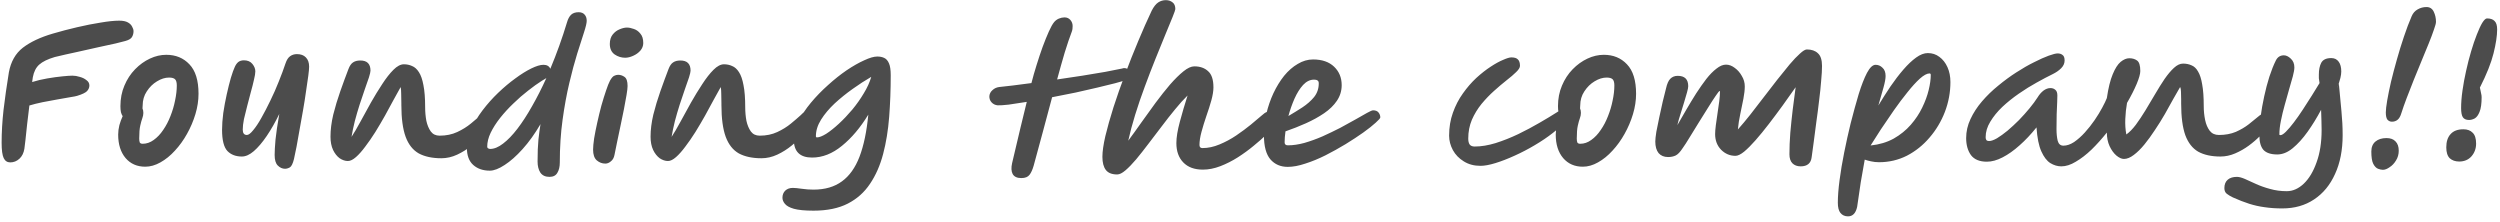 <svg width="203" height="18" viewBox="0 0 203 18" fill="none" xmlns="http://www.w3.org/2000/svg">
<path d="M0.832 13.186C0.589 13.186 0.412 13.069 0.3 12.836C0.188 12.602 0.132 12.187 0.132 11.59C0.132 10.75 0.183 9.863 0.286 8.93C0.398 7.987 0.543 6.97 0.72 5.878C0.879 5.01 1.257 4.342 1.854 3.876C2.461 3.409 3.273 3.026 4.29 2.728C4.925 2.541 5.583 2.368 6.264 2.21C6.945 2.051 7.585 1.925 8.182 1.832C8.789 1.729 9.288 1.678 9.68 1.678C9.979 1.678 10.212 1.724 10.38 1.818C10.548 1.911 10.665 2.028 10.73 2.168C10.805 2.298 10.842 2.42 10.842 2.532C10.842 2.709 10.8 2.868 10.716 3.008C10.632 3.148 10.45 3.255 10.17 3.33C10.049 3.367 9.792 3.432 9.4 3.526C9.017 3.61 8.546 3.712 7.986 3.834C7.435 3.955 6.852 4.086 6.236 4.226C5.62 4.356 5.023 4.492 4.444 4.632C3.875 4.8 3.455 5.005 3.184 5.248C2.923 5.481 2.75 5.822 2.666 6.27C2.647 6.363 2.629 6.494 2.61 6.662C2.993 6.54 3.403 6.442 3.842 6.368C4.281 6.293 4.687 6.237 5.06 6.2C5.433 6.162 5.709 6.144 5.886 6.144C6.073 6.144 6.269 6.176 6.474 6.242C6.689 6.298 6.871 6.386 7.02 6.508C7.179 6.62 7.258 6.764 7.258 6.942C7.258 7.11 7.193 7.264 7.062 7.404C6.931 7.534 6.665 7.66 6.264 7.782C6.18 7.81 5.989 7.847 5.69 7.894C5.401 7.94 5.055 8.001 4.654 8.076C4.262 8.141 3.861 8.216 3.45 8.3C3.049 8.384 2.694 8.472 2.386 8.566C2.321 9.07 2.26 9.574 2.204 10.078C2.148 10.582 2.101 11.02 2.064 11.394C2.027 11.758 1.999 11.986 1.98 12.08C1.924 12.425 1.789 12.696 1.574 12.892C1.359 13.088 1.112 13.186 0.832 13.186ZM11.794 13.536C11.131 13.536 10.599 13.302 10.198 12.836C9.797 12.36 9.596 11.725 9.596 10.932C9.596 10.68 9.629 10.423 9.694 10.162C9.769 9.9 9.857 9.658 9.96 9.434C9.904 9.35 9.857 9.242 9.82 9.112C9.792 8.972 9.778 8.808 9.778 8.622C9.778 8.015 9.885 7.46 10.1 6.956C10.315 6.442 10.604 5.999 10.968 5.626C11.332 5.252 11.733 4.963 12.172 4.758C12.611 4.552 13.054 4.45 13.502 4.45C14.267 4.45 14.893 4.706 15.378 5.22C15.873 5.733 16.12 6.531 16.12 7.614C16.12 8.155 16.036 8.706 15.868 9.266C15.7 9.826 15.471 10.362 15.182 10.876C14.902 11.38 14.575 11.832 14.202 12.234C13.838 12.635 13.446 12.952 13.026 13.186C12.615 13.419 12.204 13.536 11.794 13.536ZM11.57 8.804C11.617 8.906 11.64 9.028 11.64 9.168C11.64 9.308 11.612 9.452 11.556 9.602C11.5 9.751 11.444 9.952 11.388 10.204C11.332 10.446 11.304 10.796 11.304 11.254C11.304 11.375 11.318 11.478 11.346 11.562C11.383 11.636 11.463 11.674 11.584 11.674C11.901 11.674 12.2 11.571 12.48 11.366C12.769 11.16 13.026 10.89 13.25 10.554C13.483 10.218 13.679 9.844 13.838 9.434C14.006 9.014 14.132 8.589 14.216 8.16C14.309 7.721 14.356 7.315 14.356 6.942C14.356 6.699 14.309 6.531 14.216 6.438C14.123 6.344 13.959 6.298 13.726 6.298C13.409 6.298 13.082 6.4 12.746 6.606C12.419 6.802 12.144 7.072 11.92 7.418C11.696 7.754 11.584 8.136 11.584 8.566C11.584 8.65 11.579 8.729 11.57 8.804ZM23.141 13.704C22.927 13.704 22.73 13.615 22.553 13.438C22.385 13.27 22.301 12.985 22.301 12.584C22.301 12.285 22.325 11.87 22.371 11.338C22.427 10.796 22.53 10.101 22.679 9.252C22.352 9.924 22.012 10.521 21.657 11.044C21.302 11.566 20.953 11.977 20.607 12.276C20.271 12.565 19.949 12.71 19.641 12.71C19.146 12.71 18.755 12.56 18.465 12.262C18.176 11.954 18.031 11.38 18.031 10.54C18.031 10.138 18.064 9.686 18.129 9.182C18.204 8.678 18.297 8.174 18.409 7.67C18.521 7.166 18.633 6.718 18.745 6.326C18.866 5.924 18.974 5.626 19.067 5.43C19.142 5.262 19.235 5.131 19.347 5.038C19.468 4.944 19.622 4.898 19.809 4.898C20.108 4.898 20.337 4.996 20.495 5.192C20.654 5.388 20.733 5.588 20.733 5.794C20.733 5.952 20.696 6.181 20.621 6.48C20.556 6.778 20.472 7.11 20.369 7.474C20.276 7.838 20.178 8.211 20.075 8.594C19.973 8.976 19.884 9.336 19.809 9.672C19.744 10.008 19.711 10.292 19.711 10.526C19.711 10.815 19.823 10.96 20.047 10.96C20.178 10.96 20.346 10.834 20.551 10.582C20.766 10.33 20.99 9.994 21.223 9.574C21.466 9.144 21.709 8.678 21.951 8.174C22.203 7.66 22.432 7.142 22.637 6.62C22.852 6.088 23.034 5.598 23.183 5.15C23.276 4.87 23.402 4.674 23.561 4.562C23.72 4.45 23.902 4.394 24.107 4.394C24.424 4.394 24.667 4.482 24.835 4.66C25.012 4.837 25.101 5.089 25.101 5.416C25.101 5.565 25.078 5.817 25.031 6.172C24.985 6.526 24.924 6.942 24.849 7.418C24.784 7.894 24.704 8.398 24.611 8.93C24.518 9.462 24.424 9.984 24.331 10.498C24.247 11.011 24.163 11.482 24.079 11.912C23.995 12.332 23.925 12.668 23.869 12.92C23.776 13.293 23.664 13.517 23.533 13.592C23.402 13.666 23.272 13.704 23.141 13.704ZM28.25 13.074C28.026 13.074 27.802 12.999 27.578 12.85C27.363 12.691 27.186 12.467 27.046 12.178C26.906 11.879 26.836 11.52 26.836 11.1C26.836 10.54 26.911 9.942 27.06 9.308C27.219 8.673 27.41 8.038 27.634 7.404C27.858 6.769 28.077 6.172 28.292 5.612C28.395 5.341 28.521 5.159 28.67 5.066C28.819 4.963 29.015 4.912 29.258 4.912C29.809 4.912 30.084 5.187 30.084 5.738C30.084 5.831 30.042 6.013 29.958 6.284C29.874 6.545 29.762 6.867 29.622 7.25C29.491 7.632 29.351 8.048 29.202 8.496C29.062 8.934 28.931 9.382 28.81 9.84C28.698 10.288 28.609 10.712 28.544 11.114C28.759 10.787 28.997 10.381 29.258 9.896C29.529 9.401 29.813 8.883 30.112 8.342C30.42 7.8 30.728 7.296 31.036 6.83C31.344 6.354 31.647 5.966 31.946 5.668C32.245 5.369 32.529 5.22 32.8 5.22C33.033 5.22 33.253 5.266 33.458 5.36C33.673 5.444 33.859 5.612 34.018 5.864C34.177 6.106 34.298 6.456 34.382 6.914C34.475 7.371 34.522 7.973 34.522 8.72C34.522 9.093 34.555 9.457 34.62 9.812C34.695 10.157 34.816 10.446 34.984 10.68C35.152 10.904 35.39 11.016 35.698 11.016C36.23 11.016 36.706 10.918 37.126 10.722C37.546 10.526 37.915 10.297 38.232 10.036C38.549 9.774 38.815 9.546 39.03 9.35C39.161 9.219 39.273 9.116 39.366 9.042C39.469 8.967 39.553 8.93 39.618 8.93C39.814 8.93 39.954 8.981 40.038 9.084C40.131 9.186 40.178 9.326 40.178 9.504C40.178 9.597 40.099 9.77 39.94 10.022C39.781 10.274 39.557 10.563 39.268 10.89C38.988 11.207 38.666 11.515 38.302 11.814C37.938 12.112 37.546 12.36 37.126 12.556C36.706 12.752 36.277 12.85 35.838 12.85C35.101 12.85 34.489 12.719 34.004 12.458C33.528 12.187 33.173 11.739 32.94 11.114C32.707 10.479 32.59 9.616 32.59 8.524C32.59 8.496 32.59 8.449 32.59 8.384C32.59 8.094 32.585 7.838 32.576 7.614C32.576 7.39 32.562 7.208 32.534 7.068C32.375 7.357 32.184 7.702 31.96 8.104C31.745 8.505 31.512 8.934 31.26 9.392C31.008 9.84 30.747 10.283 30.476 10.722C30.205 11.151 29.935 11.543 29.664 11.898C29.403 12.252 29.151 12.537 28.908 12.752C28.665 12.966 28.446 13.074 28.25 13.074ZM44.687 5.584C45.2 4.361 45.653 3.101 46.044 1.804C46.119 1.542 46.227 1.342 46.367 1.202C46.516 1.062 46.721 0.992 46.983 0.992C47.197 0.992 47.361 1.057 47.472 1.188C47.584 1.309 47.641 1.477 47.641 1.692C47.641 1.869 47.566 2.186 47.416 2.644C47.267 3.092 47.085 3.661 46.87 4.352C46.656 5.042 46.441 5.84 46.227 6.746C46.012 7.651 45.83 8.645 45.681 9.728C45.531 10.81 45.456 11.968 45.456 13.2C45.456 13.536 45.391 13.811 45.261 14.026C45.139 14.25 44.925 14.362 44.617 14.362C44.281 14.362 44.033 14.245 43.874 14.012C43.725 13.778 43.651 13.48 43.651 13.116C43.651 12.397 43.674 11.8 43.721 11.324C43.776 10.838 43.833 10.423 43.889 10.078C43.431 10.862 42.946 11.538 42.432 12.108C41.928 12.668 41.443 13.097 40.977 13.396C40.51 13.704 40.108 13.858 39.773 13.858C39.222 13.858 38.774 13.704 38.428 13.396C38.083 13.088 37.91 12.621 37.91 11.996C37.91 11.51 38.027 11.011 38.261 10.498C38.494 9.975 38.802 9.462 39.184 8.958C39.567 8.454 39.987 7.982 40.444 7.544C40.911 7.096 41.378 6.704 41.844 6.368C42.311 6.022 42.745 5.752 43.147 5.556C43.548 5.36 43.874 5.262 44.127 5.262C44.407 5.262 44.593 5.369 44.687 5.584ZM44.364 6.34C44.309 6.377 44.248 6.414 44.182 6.452C44.127 6.48 44.071 6.512 44.014 6.55C43.66 6.774 43.282 7.044 42.88 7.362C42.479 7.67 42.083 8.015 41.691 8.398C41.298 8.771 40.939 9.163 40.612 9.574C40.295 9.975 40.038 10.376 39.843 10.778C39.656 11.17 39.562 11.548 39.562 11.912C39.562 11.977 39.59 12.024 39.647 12.052C39.703 12.08 39.754 12.094 39.8 12.094C40.127 12.094 40.477 11.949 40.85 11.66C41.233 11.37 41.62 10.969 42.013 10.456C42.414 9.933 42.81 9.322 43.203 8.622C43.604 7.922 43.991 7.161 44.364 6.34ZM49.153 13.284C48.892 13.284 48.659 13.195 48.453 13.018C48.257 12.84 48.159 12.551 48.159 12.15C48.159 11.935 48.187 11.632 48.243 11.24C48.309 10.848 48.393 10.423 48.495 9.966C48.598 9.499 48.71 9.037 48.831 8.58C48.962 8.122 49.088 7.716 49.209 7.362C49.331 6.998 49.438 6.727 49.531 6.55C49.653 6.335 49.765 6.204 49.867 6.158C49.979 6.102 50.087 6.074 50.189 6.074C50.376 6.074 50.549 6.13 50.707 6.242C50.875 6.354 50.959 6.601 50.959 6.984C50.959 7.133 50.931 7.376 50.875 7.712C50.819 8.038 50.749 8.421 50.665 8.86C50.581 9.298 50.488 9.751 50.385 10.218C50.292 10.684 50.199 11.128 50.105 11.548C50.021 11.958 49.951 12.304 49.895 12.584C49.849 12.817 49.751 12.99 49.601 13.102C49.461 13.223 49.312 13.284 49.153 13.284ZM50.763 4.688C50.455 4.688 50.171 4.599 49.909 4.422C49.648 4.235 49.517 3.95 49.517 3.568C49.517 3.25 49.597 2.994 49.755 2.798C49.914 2.602 50.101 2.462 50.315 2.378C50.539 2.284 50.735 2.238 50.903 2.238C51.071 2.238 51.258 2.275 51.463 2.35C51.669 2.415 51.846 2.541 51.995 2.728C52.154 2.905 52.233 3.162 52.233 3.498C52.233 3.722 52.154 3.927 51.995 4.114C51.837 4.291 51.641 4.431 51.407 4.534C51.183 4.636 50.969 4.688 50.763 4.688ZM54.24 13.074C54.016 13.074 53.792 12.999 53.568 12.85C53.354 12.691 53.176 12.467 53.036 12.178C52.896 11.879 52.826 11.52 52.826 11.1C52.826 10.54 52.901 9.942 53.05 9.308C53.209 8.673 53.4 8.038 53.624 7.404C53.848 6.769 54.068 6.172 54.282 5.612C54.385 5.341 54.511 5.159 54.66 5.066C54.81 4.963 55.006 4.912 55.248 4.912C55.799 4.912 56.074 5.187 56.074 5.738C56.074 5.831 56.032 6.013 55.948 6.284C55.864 6.545 55.752 6.867 55.612 7.25C55.482 7.632 55.342 8.048 55.192 8.496C55.052 8.934 54.922 9.382 54.8 9.84C54.688 10.288 54.6 10.712 54.534 11.114C54.749 10.787 54.987 10.381 55.248 9.896C55.519 9.401 55.804 8.883 56.102 8.342C56.41 7.8 56.718 7.296 57.026 6.83C57.334 6.354 57.638 5.966 57.936 5.668C58.235 5.369 58.52 5.22 58.79 5.22C59.024 5.22 59.243 5.266 59.448 5.36C59.663 5.444 59.85 5.612 60.008 5.864C60.167 6.106 60.288 6.456 60.372 6.914C60.466 7.371 60.512 7.973 60.512 8.72C60.512 9.093 60.545 9.457 60.61 9.812C60.685 10.157 60.806 10.446 60.974 10.68C61.142 10.904 61.38 11.016 61.688 11.016C62.22 11.016 62.696 10.918 63.116 10.722C63.536 10.526 63.905 10.297 64.222 10.036C64.54 9.774 64.806 9.546 65.02 9.35C65.151 9.219 65.263 9.116 65.356 9.042C65.459 8.967 65.543 8.93 65.608 8.93C65.804 8.93 65.944 8.981 66.028 9.084C66.122 9.186 66.168 9.326 66.168 9.504C66.168 9.597 66.089 9.77 65.93 10.022C65.772 10.274 65.548 10.563 65.258 10.89C64.978 11.207 64.656 11.515 64.292 11.814C63.928 12.112 63.536 12.36 63.116 12.556C62.696 12.752 62.267 12.85 61.828 12.85C61.091 12.85 60.48 12.719 59.994 12.458C59.518 12.187 59.164 11.739 58.93 11.114C58.697 10.479 58.58 9.616 58.58 8.524C58.58 8.496 58.58 8.449 58.58 8.384C58.58 8.094 58.576 7.838 58.566 7.614C58.566 7.39 58.552 7.208 58.524 7.068C58.366 7.357 58.174 7.702 57.95 8.104C57.736 8.505 57.502 8.934 57.25 9.392C56.998 9.84 56.737 10.283 56.466 10.722C56.196 11.151 55.925 11.543 55.654 11.898C55.393 12.252 55.141 12.537 54.898 12.752C54.656 12.966 54.436 13.074 54.24 13.074ZM66.055 17.106C65.355 17.106 64.823 17.054 64.459 16.952C64.105 16.849 63.862 16.714 63.731 16.546C63.6 16.387 63.535 16.224 63.535 16.056C63.535 15.822 63.61 15.631 63.759 15.482C63.918 15.332 64.123 15.258 64.375 15.258C64.543 15.258 64.786 15.281 65.103 15.328C65.421 15.374 65.738 15.398 66.055 15.398C66.989 15.398 67.758 15.174 68.365 14.726C68.972 14.287 69.448 13.62 69.793 12.724C70.138 11.818 70.376 10.68 70.507 9.308C69.863 10.362 69.149 11.207 68.365 11.842C67.591 12.476 66.783 12.794 65.943 12.794C64.954 12.794 64.459 12.308 64.459 11.338C64.459 10.871 64.585 10.381 64.837 9.868C65.089 9.354 65.425 8.846 65.845 8.342C66.265 7.838 66.727 7.362 67.231 6.914C67.735 6.456 68.239 6.055 68.743 5.71C69.257 5.364 69.733 5.094 70.171 4.898C70.61 4.692 70.965 4.59 71.235 4.59C71.45 4.59 71.636 4.627 71.795 4.702C71.963 4.776 72.094 4.926 72.187 5.15C72.281 5.364 72.327 5.682 72.327 6.102C72.327 7.268 72.285 8.398 72.201 9.49C72.117 10.572 71.954 11.576 71.711 12.5C71.469 13.424 71.114 14.231 70.647 14.922C70.19 15.612 69.588 16.149 68.841 16.532C68.094 16.914 67.166 17.106 66.055 17.106ZM66.251 11.058C66.251 11.123 66.279 11.156 66.335 11.156C66.522 11.156 66.774 11.058 67.091 10.862C67.409 10.656 67.749 10.386 68.113 10.05C68.487 9.704 68.85 9.322 69.205 8.902C69.56 8.472 69.873 8.029 70.143 7.572C70.423 7.114 70.624 6.671 70.745 6.242C70.26 6.522 69.756 6.848 69.233 7.222C68.72 7.586 68.234 7.978 67.777 8.398C67.329 8.818 66.96 9.256 66.671 9.714C66.391 10.162 66.251 10.61 66.251 11.058ZM91.76 6.018C91.76 6.13 91.722 6.228 91.648 6.312C91.573 6.396 91.48 6.461 91.368 6.508C91.209 6.573 90.934 6.657 90.542 6.76C90.15 6.862 89.674 6.979 89.114 7.11C88.563 7.24 87.971 7.376 87.336 7.516C86.701 7.646 86.067 7.772 85.432 7.894C85.189 8.79 84.942 9.714 84.69 10.666C84.438 11.608 84.186 12.537 83.934 13.452C83.841 13.778 83.728 14.026 83.598 14.194C83.467 14.371 83.243 14.46 82.926 14.46C82.581 14.46 82.347 14.348 82.226 14.124C82.114 13.909 82.1 13.615 82.184 13.242C82.427 12.224 82.65 11.277 82.856 10.4C83.07 9.522 83.243 8.813 83.374 8.272C82.814 8.365 82.324 8.44 81.904 8.496C81.484 8.542 81.185 8.561 81.008 8.552C80.812 8.533 80.648 8.454 80.518 8.314C80.387 8.174 80.326 8.001 80.336 7.796C80.355 7.609 80.439 7.45 80.588 7.32C80.737 7.18 80.915 7.096 81.12 7.068C81.409 7.04 81.782 6.998 82.24 6.942C82.697 6.886 83.201 6.82 83.752 6.746C83.873 6.27 84.013 5.78 84.172 5.276C84.331 4.762 84.494 4.272 84.662 3.806C84.839 3.33 85.007 2.914 85.166 2.56C85.325 2.205 85.469 1.948 85.6 1.79C85.703 1.668 85.829 1.575 85.978 1.51C86.136 1.444 86.29 1.412 86.44 1.412C86.636 1.412 86.794 1.482 86.916 1.622C87.037 1.762 87.098 1.925 87.098 2.112C87.098 2.186 87.093 2.266 87.084 2.35C87.075 2.424 87.056 2.499 87.028 2.574C86.85 3.04 86.659 3.605 86.454 4.268C86.258 4.93 86.052 5.658 85.838 6.452C86.538 6.349 87.224 6.246 87.896 6.144C88.577 6.032 89.193 5.929 89.744 5.836C90.304 5.733 90.752 5.644 91.088 5.57C91.275 5.504 91.433 5.518 91.564 5.612C91.695 5.696 91.76 5.831 91.76 6.018ZM90.719 14.166C90.29 14.166 89.982 14.044 89.795 13.802C89.609 13.559 89.515 13.204 89.515 12.738C89.515 12.308 89.595 11.748 89.753 11.058C89.921 10.358 90.141 9.578 90.411 8.72C90.691 7.852 91.004 6.96 91.349 6.046C91.695 5.122 92.054 4.216 92.427 3.33C92.801 2.434 93.165 1.612 93.519 0.866C93.687 0.539 93.865 0.315 94.051 0.194C94.238 0.072 94.443 0.012 94.667 0.012C94.882 0.012 95.064 0.072 95.213 0.194C95.363 0.306 95.437 0.488 95.437 0.74C95.437 0.796 95.363 1.01 95.213 1.384C95.064 1.748 94.868 2.224 94.625 2.812C94.383 3.39 94.117 4.044 93.827 4.772C93.538 5.49 93.249 6.242 92.959 7.026C92.67 7.8 92.409 8.566 92.175 9.322C91.942 10.078 91.755 10.778 91.615 11.422C91.942 10.983 92.292 10.498 92.665 9.966C93.048 9.424 93.435 8.888 93.827 8.356C94.229 7.814 94.621 7.32 95.003 6.872C95.395 6.424 95.759 6.064 96.095 5.794C96.431 5.523 96.725 5.388 96.977 5.388C97.444 5.388 97.817 5.518 98.097 5.78C98.387 6.032 98.531 6.47 98.531 7.096C98.531 7.385 98.475 7.735 98.363 8.146C98.251 8.547 98.116 8.972 97.957 9.42C97.808 9.858 97.677 10.283 97.565 10.694C97.453 11.104 97.397 11.464 97.397 11.772C97.397 11.94 97.477 12.024 97.635 12.024C98.093 12.024 98.555 11.926 99.021 11.73C99.497 11.534 99.95 11.291 100.379 11.002C100.818 10.703 101.215 10.409 101.569 10.12C101.933 9.821 102.227 9.574 102.451 9.378C102.61 9.228 102.755 9.13 102.885 9.084C103.016 9.028 103.137 9 103.249 9C103.632 9 103.823 9.191 103.823 9.574C103.823 9.648 103.809 9.742 103.781 9.854C103.753 9.956 103.665 10.087 103.515 10.246C103.366 10.404 103.142 10.628 102.843 10.918C102.545 11.207 102.195 11.515 101.793 11.842C101.401 12.168 100.972 12.481 100.505 12.78C100.048 13.069 99.577 13.307 99.091 13.494C98.606 13.68 98.135 13.774 97.677 13.774C96.987 13.774 96.455 13.578 96.081 13.186C95.708 12.803 95.521 12.28 95.521 11.618C95.521 11.16 95.615 10.586 95.801 9.896C95.988 9.196 96.198 8.482 96.431 7.754C96.105 8.071 95.764 8.449 95.409 8.888C95.055 9.317 94.695 9.774 94.331 10.26C93.967 10.736 93.608 11.207 93.253 11.674C92.908 12.131 92.577 12.551 92.259 12.934C91.942 13.307 91.653 13.606 91.391 13.83C91.13 14.054 90.906 14.166 90.719 14.166ZM104.563 13.55C103.984 13.55 103.517 13.349 103.163 12.948C102.808 12.537 102.631 11.879 102.631 10.974C102.631 10.395 102.696 9.816 102.827 9.238C102.967 8.65 103.158 8.094 103.401 7.572C103.653 7.04 103.942 6.568 104.269 6.158C104.605 5.747 104.973 5.425 105.375 5.192C105.776 4.949 106.191 4.828 106.621 4.828C107.349 4.828 107.918 5.024 108.329 5.416C108.739 5.808 108.945 6.307 108.945 6.914C108.945 7.38 108.814 7.805 108.553 8.188C108.301 8.561 107.955 8.897 107.517 9.196C107.078 9.494 106.588 9.765 106.047 10.008C105.505 10.25 104.95 10.47 104.381 10.666C104.334 11.002 104.311 11.3 104.311 11.562C104.311 11.72 104.399 11.8 104.577 11.8C104.997 11.8 105.445 11.734 105.921 11.604C106.406 11.464 106.896 11.286 107.391 11.072C107.885 10.848 108.361 10.619 108.819 10.386C109.276 10.143 109.691 9.914 110.065 9.7C110.447 9.476 110.76 9.298 111.003 9.168C111.255 9.028 111.418 8.958 111.493 8.958C111.698 8.958 111.847 9.018 111.941 9.14C112.034 9.261 112.081 9.392 112.081 9.532C112.081 9.597 111.955 9.742 111.703 9.966C111.46 10.19 111.124 10.456 110.695 10.764C110.275 11.062 109.799 11.375 109.267 11.702C108.744 12.019 108.198 12.322 107.629 12.612C107.069 12.892 106.523 13.116 105.991 13.284C105.468 13.461 104.992 13.55 104.563 13.55ZM104.619 9.42C105.001 9.196 105.379 8.962 105.753 8.72C106.135 8.468 106.453 8.188 106.705 7.88C106.957 7.562 107.083 7.194 107.083 6.774C107.083 6.652 107.05 6.573 106.985 6.536C106.919 6.489 106.826 6.466 106.705 6.466C106.378 6.466 106.079 6.61 105.809 6.9C105.547 7.189 105.314 7.562 105.109 8.02C104.913 8.468 104.749 8.934 104.619 9.42ZM120.216 13.466C119.693 13.466 119.24 13.344 118.858 13.102C118.475 12.868 118.181 12.565 117.976 12.192C117.77 11.809 117.668 11.417 117.668 11.016C117.668 10.344 117.77 9.723 117.976 9.154C118.181 8.575 118.452 8.052 118.788 7.586C119.124 7.11 119.488 6.69 119.88 6.326C120.281 5.962 120.668 5.658 121.042 5.416C121.424 5.164 121.765 4.977 122.064 4.856C122.362 4.725 122.582 4.66 122.722 4.66C122.974 4.66 123.151 4.716 123.254 4.828C123.366 4.93 123.422 5.103 123.422 5.346C123.422 5.486 123.319 5.654 123.114 5.85C122.918 6.046 122.656 6.27 122.33 6.522C122.012 6.774 121.676 7.058 121.322 7.376C120.967 7.693 120.626 8.048 120.3 8.44C119.982 8.832 119.721 9.261 119.516 9.728C119.32 10.194 119.222 10.703 119.222 11.254C119.222 11.459 119.259 11.618 119.334 11.73C119.418 11.842 119.553 11.898 119.74 11.898C120.272 11.898 120.841 11.804 121.448 11.618C122.064 11.422 122.675 11.179 123.282 10.89C123.898 10.591 124.476 10.283 125.018 9.966C125.568 9.648 126.04 9.364 126.432 9.112C126.59 9 126.726 8.911 126.838 8.846C126.95 8.78 127.029 8.748 127.076 8.748C127.356 8.748 127.496 8.892 127.496 9.182C127.496 9.331 127.384 9.532 127.16 9.784C126.898 10.11 126.544 10.446 126.096 10.792C125.657 11.137 125.167 11.468 124.626 11.786C124.094 12.103 123.548 12.388 122.988 12.64C122.437 12.892 121.919 13.092 121.434 13.242C120.948 13.391 120.542 13.466 120.216 13.466ZM128.524 13.536C127.862 13.536 127.33 13.302 126.928 12.836C126.527 12.36 126.326 11.725 126.326 10.932C126.326 10.68 126.359 10.423 126.424 10.162C126.499 9.9 126.588 9.658 126.69 9.434C126.634 9.35 126.588 9.242 126.55 9.112C126.522 8.972 126.508 8.808 126.508 8.622C126.508 8.015 126.616 7.46 126.83 6.956C127.045 6.442 127.334 5.999 127.698 5.626C128.062 5.252 128.464 4.963 128.902 4.758C129.341 4.552 129.784 4.45 130.232 4.45C130.998 4.45 131.623 4.706 132.108 5.22C132.603 5.733 132.85 6.531 132.85 7.614C132.85 8.155 132.766 8.706 132.598 9.266C132.43 9.826 132.202 10.362 131.912 10.876C131.632 11.38 131.306 11.832 130.932 12.234C130.568 12.635 130.176 12.952 129.756 13.186C129.346 13.419 128.935 13.536 128.524 13.536ZM128.3 8.804C128.347 8.906 128.37 9.028 128.37 9.168C128.37 9.308 128.342 9.452 128.286 9.602C128.23 9.751 128.174 9.952 128.118 10.204C128.062 10.446 128.034 10.796 128.034 11.254C128.034 11.375 128.048 11.478 128.076 11.562C128.114 11.636 128.193 11.674 128.314 11.674C128.632 11.674 128.93 11.571 129.21 11.366C129.5 11.16 129.756 10.89 129.98 10.554C130.214 10.218 130.41 9.844 130.568 9.434C130.736 9.014 130.862 8.589 130.946 8.16C131.04 7.721 131.086 7.315 131.086 6.942C131.086 6.699 131.04 6.531 130.946 6.438C130.853 6.344 130.69 6.298 130.456 6.298C130.139 6.298 129.812 6.4 129.476 6.606C129.15 6.802 128.874 7.072 128.65 7.418C128.426 7.754 128.314 8.136 128.314 8.566C128.314 8.65 128.31 8.729 128.3 8.804ZM147.108 12.752C147.052 13.256 146.753 13.508 146.212 13.508C145.932 13.508 145.708 13.424 145.54 13.256C145.381 13.088 145.302 12.845 145.302 12.528C145.302 11.986 145.325 11.408 145.372 10.792C145.428 10.166 145.493 9.536 145.568 8.902C145.652 8.267 145.731 7.66 145.806 7.082C145.47 7.567 145.115 8.066 144.742 8.58C144.369 9.093 143.995 9.592 143.622 10.078C143.249 10.563 142.889 11.002 142.544 11.394C142.208 11.776 141.9 12.084 141.62 12.318C141.34 12.542 141.107 12.654 140.92 12.654C140.472 12.654 140.085 12.49 139.758 12.164C139.431 11.828 139.268 11.403 139.268 10.89C139.268 10.712 139.287 10.474 139.324 10.176C139.361 9.868 139.408 9.541 139.464 9.196C139.52 8.85 139.567 8.524 139.604 8.216C139.641 7.908 139.66 7.665 139.66 7.488C139.66 7.488 139.66 7.478 139.66 7.46C139.669 7.413 139.66 7.39 139.632 7.39C139.595 7.39 139.492 7.516 139.324 7.768C139.156 8.01 138.951 8.328 138.708 8.72C138.465 9.112 138.209 9.522 137.938 9.952C137.677 10.381 137.429 10.782 137.196 11.156C136.972 11.529 136.785 11.818 136.636 12.024C136.431 12.341 136.239 12.542 136.062 12.626C135.885 12.71 135.679 12.752 135.446 12.752C135.119 12.752 134.863 12.644 134.676 12.43C134.499 12.206 134.41 11.893 134.41 11.492C134.41 11.324 134.438 11.062 134.494 10.708C134.559 10.353 134.639 9.961 134.732 9.532C134.825 9.093 134.919 8.668 135.012 8.258C135.115 7.838 135.203 7.483 135.278 7.194C135.362 6.811 135.479 6.545 135.628 6.396C135.787 6.237 135.987 6.158 136.23 6.158C136.799 6.158 137.084 6.438 137.084 6.998C137.084 7.1 137.051 7.268 136.986 7.502C136.921 7.735 136.841 8.006 136.748 8.314C136.655 8.622 136.557 8.939 136.454 9.266C136.351 9.583 136.267 9.882 136.202 10.162C136.426 9.77 136.669 9.35 136.93 8.902C137.191 8.454 137.457 8.015 137.728 7.586C138.008 7.156 138.283 6.764 138.554 6.41C138.834 6.055 139.109 5.775 139.38 5.57C139.651 5.355 139.907 5.248 140.15 5.248C140.393 5.248 140.631 5.336 140.864 5.514C141.097 5.682 141.289 5.901 141.438 6.172C141.597 6.433 141.676 6.713 141.676 7.012C141.676 7.292 141.639 7.628 141.564 8.02C141.489 8.412 141.405 8.822 141.312 9.252C141.219 9.681 141.153 10.101 141.116 10.512C141.433 10.157 141.769 9.756 142.124 9.308C142.479 8.85 142.843 8.379 143.216 7.894C143.589 7.408 143.953 6.937 144.308 6.48C144.672 6.022 145.008 5.607 145.316 5.234C145.633 4.86 145.913 4.566 146.156 4.352C146.399 4.128 146.585 4.016 146.716 4.016C147.099 4.016 147.397 4.118 147.612 4.324C147.836 4.52 147.948 4.865 147.948 5.36C147.948 5.668 147.925 6.069 147.878 6.564C147.841 7.058 147.785 7.595 147.71 8.174C147.645 8.743 147.57 9.322 147.486 9.91C147.411 10.488 147.341 11.025 147.276 11.52C147.211 12.014 147.155 12.425 147.108 12.752ZM150.058 17.568C149.797 17.568 149.591 17.474 149.442 17.288C149.302 17.11 149.232 16.835 149.232 16.462C149.232 15.948 149.279 15.337 149.372 14.628C149.465 13.918 149.591 13.167 149.75 12.374C149.909 11.58 150.081 10.801 150.268 10.036C150.492 9.158 150.711 8.36 150.926 7.642C151.15 6.923 151.374 6.349 151.598 5.92C151.831 5.481 152.065 5.262 152.298 5.262C152.513 5.262 152.699 5.341 152.858 5.5C153.026 5.649 153.11 5.873 153.11 6.172C153.11 6.386 153.054 6.694 152.942 7.096C152.83 7.488 152.69 7.978 152.522 8.566C152.839 8.043 153.166 7.53 153.502 7.026C153.847 6.522 154.197 6.064 154.552 5.654C154.907 5.243 155.252 4.916 155.588 4.674C155.924 4.431 156.241 4.31 156.54 4.31C156.895 4.31 157.207 4.412 157.478 4.618C157.758 4.823 157.977 5.103 158.136 5.458C158.295 5.812 158.374 6.214 158.374 6.662C158.374 7.492 158.225 8.3 157.926 9.084C157.627 9.858 157.212 10.554 156.68 11.17C156.157 11.786 155.546 12.276 154.846 12.64C154.146 12.994 153.39 13.172 152.578 13.172C152.345 13.172 152.13 13.148 151.934 13.102C151.747 13.064 151.575 13.018 151.416 12.962C151.304 13.559 151.197 14.17 151.094 14.796C151.001 15.43 150.903 16.098 150.8 16.798C150.688 17.311 150.441 17.568 150.058 17.568ZM156.68 5.962C156.475 5.962 156.213 6.102 155.896 6.382C155.588 6.662 155.252 7.03 154.888 7.488C154.524 7.936 154.155 8.426 153.782 8.958C153.418 9.48 153.068 9.994 152.732 10.498C152.405 11.002 152.125 11.44 151.892 11.814C152.601 11.739 153.227 11.552 153.768 11.254C154.309 10.946 154.771 10.572 155.154 10.134C155.537 9.695 155.845 9.233 156.078 8.748C156.321 8.253 156.498 7.772 156.61 7.306C156.722 6.839 156.778 6.433 156.778 6.088C156.778 6.004 156.745 5.962 156.68 5.962ZM161.332 13.13C160.744 13.13 160.314 12.952 160.044 12.598C159.782 12.234 159.652 11.772 159.652 11.212C159.652 10.68 159.768 10.166 160.002 9.672C160.235 9.168 160.548 8.687 160.94 8.23C161.332 7.772 161.77 7.348 162.256 6.956C162.741 6.554 163.231 6.195 163.726 5.878C164.23 5.551 164.71 5.276 165.168 5.052C165.625 4.818 166.022 4.641 166.358 4.52C166.694 4.398 166.936 4.338 167.086 4.338C167.244 4.338 167.375 4.38 167.478 4.464C167.59 4.538 167.646 4.688 167.646 4.912C167.646 5.145 167.552 5.355 167.366 5.542C167.179 5.728 166.95 5.887 166.68 6.018C166.297 6.204 165.863 6.433 165.378 6.704C164.902 6.965 164.421 7.264 163.936 7.6C163.45 7.936 163.002 8.295 162.592 8.678C162.19 9.06 161.864 9.462 161.612 9.882C161.36 10.292 161.234 10.712 161.234 11.142C161.234 11.235 161.252 11.31 161.29 11.366C161.327 11.422 161.406 11.45 161.528 11.45C161.686 11.45 161.896 11.375 162.158 11.226C162.419 11.067 162.704 10.862 163.012 10.61C163.32 10.348 163.628 10.064 163.936 9.756C164.244 9.438 164.528 9.121 164.79 8.804C165.06 8.477 165.284 8.174 165.462 7.894C165.592 7.679 165.746 7.502 165.924 7.362C166.11 7.222 166.302 7.152 166.498 7.152C166.656 7.152 166.787 7.198 166.89 7.292C167.002 7.376 167.058 7.53 167.058 7.754C167.058 7.828 167.053 8.006 167.044 8.286C167.034 8.556 167.02 8.888 167.002 9.28C166.992 9.662 166.988 10.064 166.988 10.484C166.988 10.848 167.02 11.165 167.086 11.436C167.16 11.697 167.314 11.828 167.548 11.828C167.828 11.828 168.117 11.73 168.416 11.534C168.714 11.328 169.004 11.072 169.284 10.764C169.573 10.446 169.839 10.11 170.082 9.756C170.324 9.401 170.53 9.065 170.698 8.748C170.875 8.421 171.001 8.16 171.076 7.964C171.197 7.142 171.356 6.498 171.552 6.032C171.748 5.556 171.962 5.22 172.196 5.024C172.438 4.828 172.672 4.73 172.896 4.73C173.148 4.73 173.358 4.79 173.526 4.912C173.703 5.033 173.792 5.318 173.792 5.766C173.792 5.999 173.694 6.349 173.498 6.816C173.302 7.282 173.04 7.796 172.714 8.356C172.639 8.776 172.592 9.21 172.574 9.658C172.555 10.106 172.583 10.526 172.658 10.918C172.91 10.74 173.166 10.479 173.428 10.134C173.689 9.779 173.95 9.387 174.212 8.958C174.473 8.519 174.734 8.08 174.996 7.642C175.257 7.194 175.514 6.783 175.766 6.41C176.027 6.036 176.279 5.738 176.522 5.514C176.774 5.28 177.021 5.164 177.264 5.164C177.516 5.164 177.744 5.21 177.95 5.304C178.164 5.388 178.342 5.556 178.482 5.808C178.631 6.05 178.743 6.4 178.818 6.858C178.902 7.306 178.944 7.894 178.944 8.622C178.944 9.004 178.981 9.378 179.056 9.742C179.13 10.096 179.256 10.39 179.434 10.624C179.611 10.848 179.858 10.96 180.176 10.96C180.689 10.96 181.146 10.876 181.548 10.708C181.949 10.53 182.299 10.325 182.598 10.092C182.896 9.858 183.144 9.658 183.34 9.49C183.545 9.312 183.704 9.224 183.816 9.224C184.002 9.224 184.142 9.28 184.236 9.392C184.338 9.494 184.39 9.625 184.39 9.784C184.39 9.877 184.31 10.04 184.152 10.274C184.002 10.498 183.792 10.75 183.522 11.03C183.26 11.3 182.952 11.566 182.598 11.828C182.252 12.08 181.884 12.29 181.492 12.458C181.1 12.626 180.703 12.71 180.302 12.71C179.574 12.71 178.972 12.579 178.496 12.318C178.029 12.047 177.679 11.599 177.446 10.974C177.222 10.339 177.11 9.485 177.11 8.412C177.11 8.346 177.11 8.286 177.11 8.23C177.11 8.174 177.11 8.118 177.11 8.062C177.11 7.828 177.105 7.628 177.096 7.46C177.096 7.292 177.072 7.161 177.026 7.068C176.876 7.32 176.694 7.637 176.48 8.02C176.274 8.402 176.046 8.813 175.794 9.252C175.542 9.69 175.271 10.124 174.982 10.554C174.702 10.983 174.417 11.375 174.128 11.73C173.838 12.084 173.549 12.369 173.26 12.584C172.98 12.798 172.714 12.906 172.462 12.906C172.275 12.906 172.07 12.812 171.846 12.626C171.631 12.439 171.449 12.187 171.3 11.87C171.15 11.543 171.076 11.174 171.076 10.764C170.674 11.268 170.259 11.73 169.83 12.15C169.4 12.56 168.976 12.887 168.556 13.13C168.145 13.382 167.753 13.508 167.38 13.508C167.072 13.508 166.773 13.419 166.484 13.242C166.204 13.064 165.961 12.747 165.756 12.29C165.55 11.832 165.42 11.184 165.364 10.344C164.925 10.894 164.468 11.38 163.992 11.8C163.525 12.22 163.063 12.546 162.606 12.78C162.158 13.013 161.733 13.13 161.332 13.13ZM185.323 16.924C184.8 16.924 184.324 16.891 183.895 16.826C183.465 16.77 183.045 16.676 182.635 16.546C182.224 16.415 181.781 16.242 181.305 16.028C181.109 15.934 180.945 15.836 180.815 15.734C180.684 15.631 180.619 15.477 180.619 15.272C180.619 14.973 180.712 14.744 180.899 14.586C181.076 14.436 181.323 14.362 181.641 14.362C181.809 14.362 182.023 14.418 182.285 14.53C182.546 14.651 182.845 14.786 183.181 14.936C183.526 15.094 183.909 15.23 184.329 15.342C184.749 15.463 185.201 15.524 185.687 15.524C186.181 15.524 186.643 15.318 187.073 14.908C187.502 14.497 187.847 13.918 188.109 13.172C188.379 12.434 188.515 11.562 188.515 10.554C188.515 10.32 188.51 10.068 188.501 9.798C188.491 9.518 188.482 9.224 188.473 8.916C188.137 9.55 187.773 10.143 187.381 10.694C186.989 11.244 186.583 11.692 186.163 12.038C185.752 12.374 185.337 12.542 184.917 12.542C184.403 12.542 184.03 12.42 183.797 12.178C183.573 11.926 183.461 11.529 183.461 10.988C183.461 10.53 183.493 10.031 183.559 9.49C183.633 8.939 183.731 8.384 183.853 7.824C183.974 7.264 184.114 6.732 184.273 6.228C184.441 5.714 184.618 5.271 184.805 4.898C184.945 4.627 185.159 4.492 185.449 4.492C185.635 4.492 185.822 4.58 186.009 4.758C186.205 4.935 186.303 5.173 186.303 5.472C186.303 5.64 186.261 5.882 186.177 6.2C186.093 6.517 185.99 6.876 185.869 7.278C185.757 7.67 185.64 8.085 185.519 8.524C185.397 8.953 185.295 9.378 185.211 9.798C185.127 10.208 185.085 10.582 185.085 10.918C185.085 10.955 185.113 10.974 185.169 10.974C185.281 10.974 185.43 10.88 185.617 10.694C185.813 10.498 186.027 10.246 186.261 9.938C186.503 9.62 186.746 9.275 186.989 8.902C187.241 8.519 187.483 8.141 187.717 7.768C187.95 7.394 188.16 7.054 188.347 6.746C188.319 6.596 188.3 6.466 188.291 6.354C188.291 6.232 188.291 6.13 188.291 6.046C188.291 5.663 188.356 5.346 188.487 5.094C188.627 4.842 188.897 4.716 189.299 4.716C189.56 4.716 189.761 4.814 189.901 5.01C190.041 5.196 190.111 5.462 190.111 5.808C190.111 5.957 190.087 6.13 190.041 6.326C189.994 6.512 189.901 6.811 189.761 7.222L189.915 6.788C189.999 7.628 190.069 8.374 190.125 9.028C190.19 9.681 190.223 10.33 190.223 10.974C190.223 12.187 190.017 13.237 189.607 14.124C189.205 15.02 188.636 15.71 187.899 16.196C187.171 16.681 186.312 16.924 185.323 16.924ZM194.218 9.882C194.088 9.882 193.971 9.83 193.868 9.728C193.775 9.616 193.728 9.415 193.728 9.126C193.728 8.92 193.766 8.598 193.84 8.16C193.915 7.721 194.018 7.217 194.148 6.648C194.288 6.069 194.447 5.467 194.624 4.842C194.802 4.207 194.993 3.586 195.198 2.98C195.404 2.364 195.614 1.808 195.828 1.314C195.931 1.071 196.09 0.889 196.304 0.768C196.528 0.637 196.771 0.572 197.032 0.572C197.303 0.572 197.499 0.698 197.62 0.95C197.742 1.202 197.802 1.477 197.802 1.776C197.802 1.888 197.746 2.098 197.634 2.406C197.532 2.714 197.392 3.087 197.214 3.526C197.037 3.964 196.841 4.44 196.626 4.954C196.421 5.458 196.211 5.971 195.996 6.494C195.791 7.007 195.6 7.497 195.422 7.964C195.245 8.43 195.1 8.841 194.988 9.196C194.914 9.448 194.811 9.625 194.68 9.728C194.559 9.83 194.405 9.882 194.218 9.882ZM193.49 13.788C193.378 13.788 193.248 13.76 193.098 13.704C192.949 13.648 192.818 13.512 192.706 13.298C192.604 13.092 192.552 12.761 192.552 12.304C192.552 11.949 192.664 11.678 192.888 11.492C193.112 11.305 193.411 11.212 193.784 11.212C194.102 11.212 194.344 11.3 194.512 11.478C194.69 11.655 194.778 11.907 194.778 12.234C194.778 12.532 194.704 12.798 194.554 13.032C194.414 13.265 194.242 13.447 194.036 13.578C193.84 13.718 193.658 13.788 193.49 13.788ZM201.508 7.894C201.508 8.416 201.452 8.813 201.34 9.084C201.237 9.345 201.106 9.522 200.948 9.616C200.789 9.7 200.635 9.742 200.486 9.742C200.252 9.742 200.084 9.667 199.982 9.518C199.888 9.368 199.842 9.121 199.842 8.776C199.842 8.346 199.879 7.87 199.954 7.348C200.028 6.825 200.126 6.293 200.248 5.752C200.369 5.201 200.504 4.674 200.654 4.17C200.803 3.666 200.957 3.213 201.116 2.812C201.274 2.401 201.424 2.079 201.564 1.846C201.713 1.612 201.839 1.496 201.942 1.496C202.222 1.496 202.427 1.566 202.558 1.706C202.698 1.836 202.768 2.065 202.768 2.392C202.768 2.905 202.67 3.554 202.474 4.338C202.278 5.122 201.909 6.046 201.368 7.11C201.414 7.315 201.447 7.474 201.466 7.586C201.494 7.688 201.508 7.791 201.508 7.894ZM199.688 13.116C199.37 13.116 199.114 13.027 198.918 12.85C198.731 12.663 198.638 12.369 198.638 11.968C198.638 11.501 198.754 11.142 198.988 10.89C199.221 10.628 199.566 10.498 200.024 10.498C200.35 10.498 200.602 10.591 200.78 10.778C200.966 10.955 201.06 11.249 201.06 11.66C201.06 12.061 200.934 12.406 200.682 12.696C200.43 12.976 200.098 13.116 199.688 13.116Z" fill="black" fill-opacity="0.7"/>
</svg>
